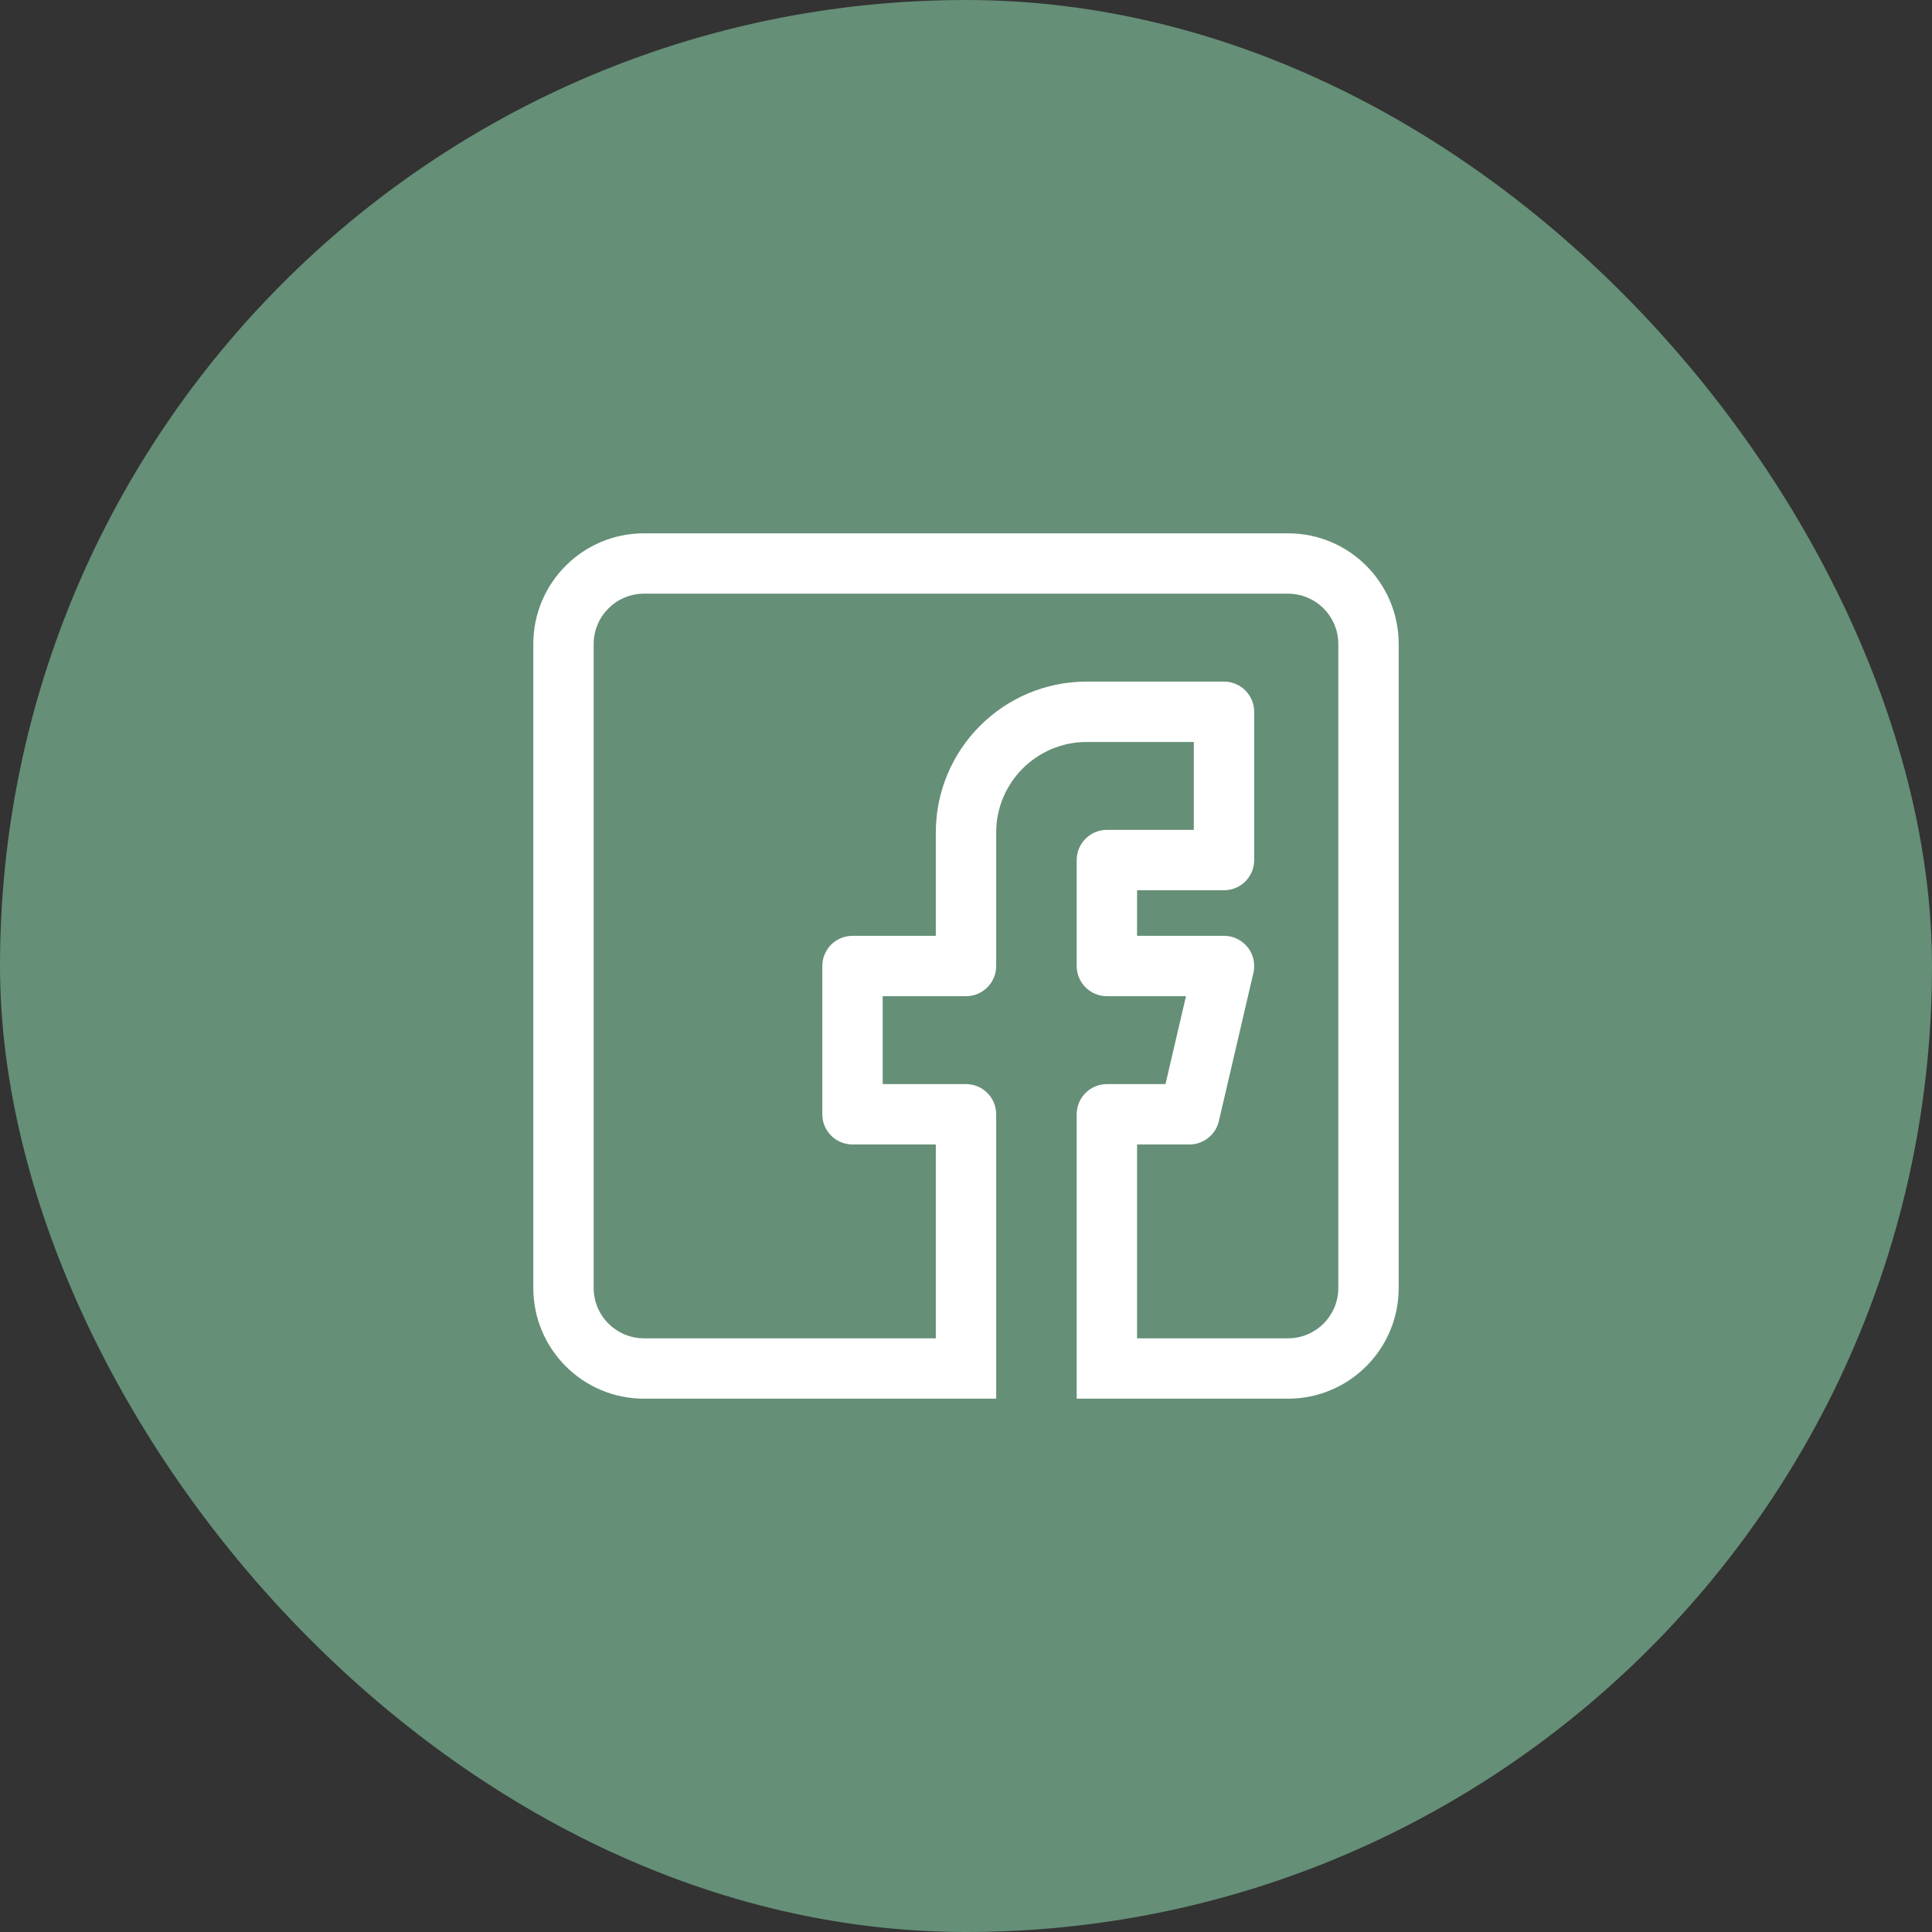 <svg width="48" height="48" viewBox="0 0 48 48" fill="none" xmlns="http://www.w3.org/2000/svg">
<rect x="0" y="0" width="48" height="48" fill="#333333" stroke="none"/>
<rect width="48" height="48" rx="24" fill="#658F77"/>
<path d="M30.41 21.368V22.118C30.825 22.118 31.16 21.783 31.16 21.368H30.41ZM30.41 17.684H31.16C31.16 17.27 30.825 16.934 30.41 16.934V17.684ZM24 24V24.75C24.414 24.75 24.75 24.414 24.75 24H24ZM21.18 24V23.25C20.765 23.25 20.43 23.586 20.43 24H21.18ZM21.18 27.684H20.43C20.43 28.098 20.765 28.434 21.18 28.434V27.684ZM24 27.684H24.75C24.75 27.27 24.414 26.934 24 26.934V27.684ZM24 34V34.75H24.75V34H24ZM27.5 34H26.75V34.75H27.5V34ZM27.5 27.684V26.934C27.086 26.934 26.75 27.27 26.75 27.684H27.5ZM29.551 27.684V28.434C29.9 28.434 30.203 28.194 30.282 27.855L29.551 27.684ZM30.41 24L31.141 24.17C31.193 23.947 31.14 23.713 30.998 23.534C30.855 23.355 30.639 23.25 30.41 23.25V24ZM27.5 24H26.75C26.75 24.414 27.086 24.75 27.5 24.75V24ZM27.5 21.368V20.618C27.086 20.618 26.75 20.954 26.75 21.368H27.5ZM31.16 21.368V17.684H29.66V21.368H31.16ZM30.41 16.934H27V18.434H30.41V16.934ZM23.25 20.684V24H24.75V20.684H23.25ZM24 23.25H21.18V24.75H24V23.25ZM20.43 24V27.684H21.93V24H20.43ZM21.18 28.434H24V26.934H21.18V28.434ZM23.25 27.684V34H24.75V27.684H23.25ZM24 33.25H16V34.75H24V33.25ZM14.75 32V16H13.25V32H14.75ZM16 14.75H32V13.25H16V14.75ZM33.25 16V32H34.75V16H33.25ZM32 33.25H27.5V34.75H32V33.25ZM28.25 34V27.684H26.75V34H28.25ZM27.5 28.434H29.551V26.934H27.5V28.434ZM30.282 27.855L31.141 24.17L29.68 23.83L28.821 27.514L30.282 27.855ZM30.41 23.25H27.5V24.75H30.41V23.25ZM28.25 24V21.368H26.75V24H28.25ZM27.5 22.118H30.41V20.618H27.5V22.118ZM33.25 32C33.25 32.69 32.69 33.25 32 33.25V34.75C33.519 34.75 34.75 33.519 34.75 32H33.25ZM32 14.75C32.69 14.75 33.25 15.31 33.25 16H34.75C34.75 14.481 33.519 13.25 32 13.25V14.75ZM14.75 16C14.75 15.31 15.31 14.75 16 14.75V13.25C14.481 13.25 13.25 14.481 13.25 16H14.75ZM16 33.25C15.31 33.25 14.75 32.69 14.75 32H13.25C13.25 33.519 14.481 34.75 16 34.75V33.25ZM27 16.934C24.929 16.934 23.25 18.613 23.25 20.684H24.75C24.75 19.442 25.757 18.434 27 18.434V16.934Z" fill="white"/>
</svg>
